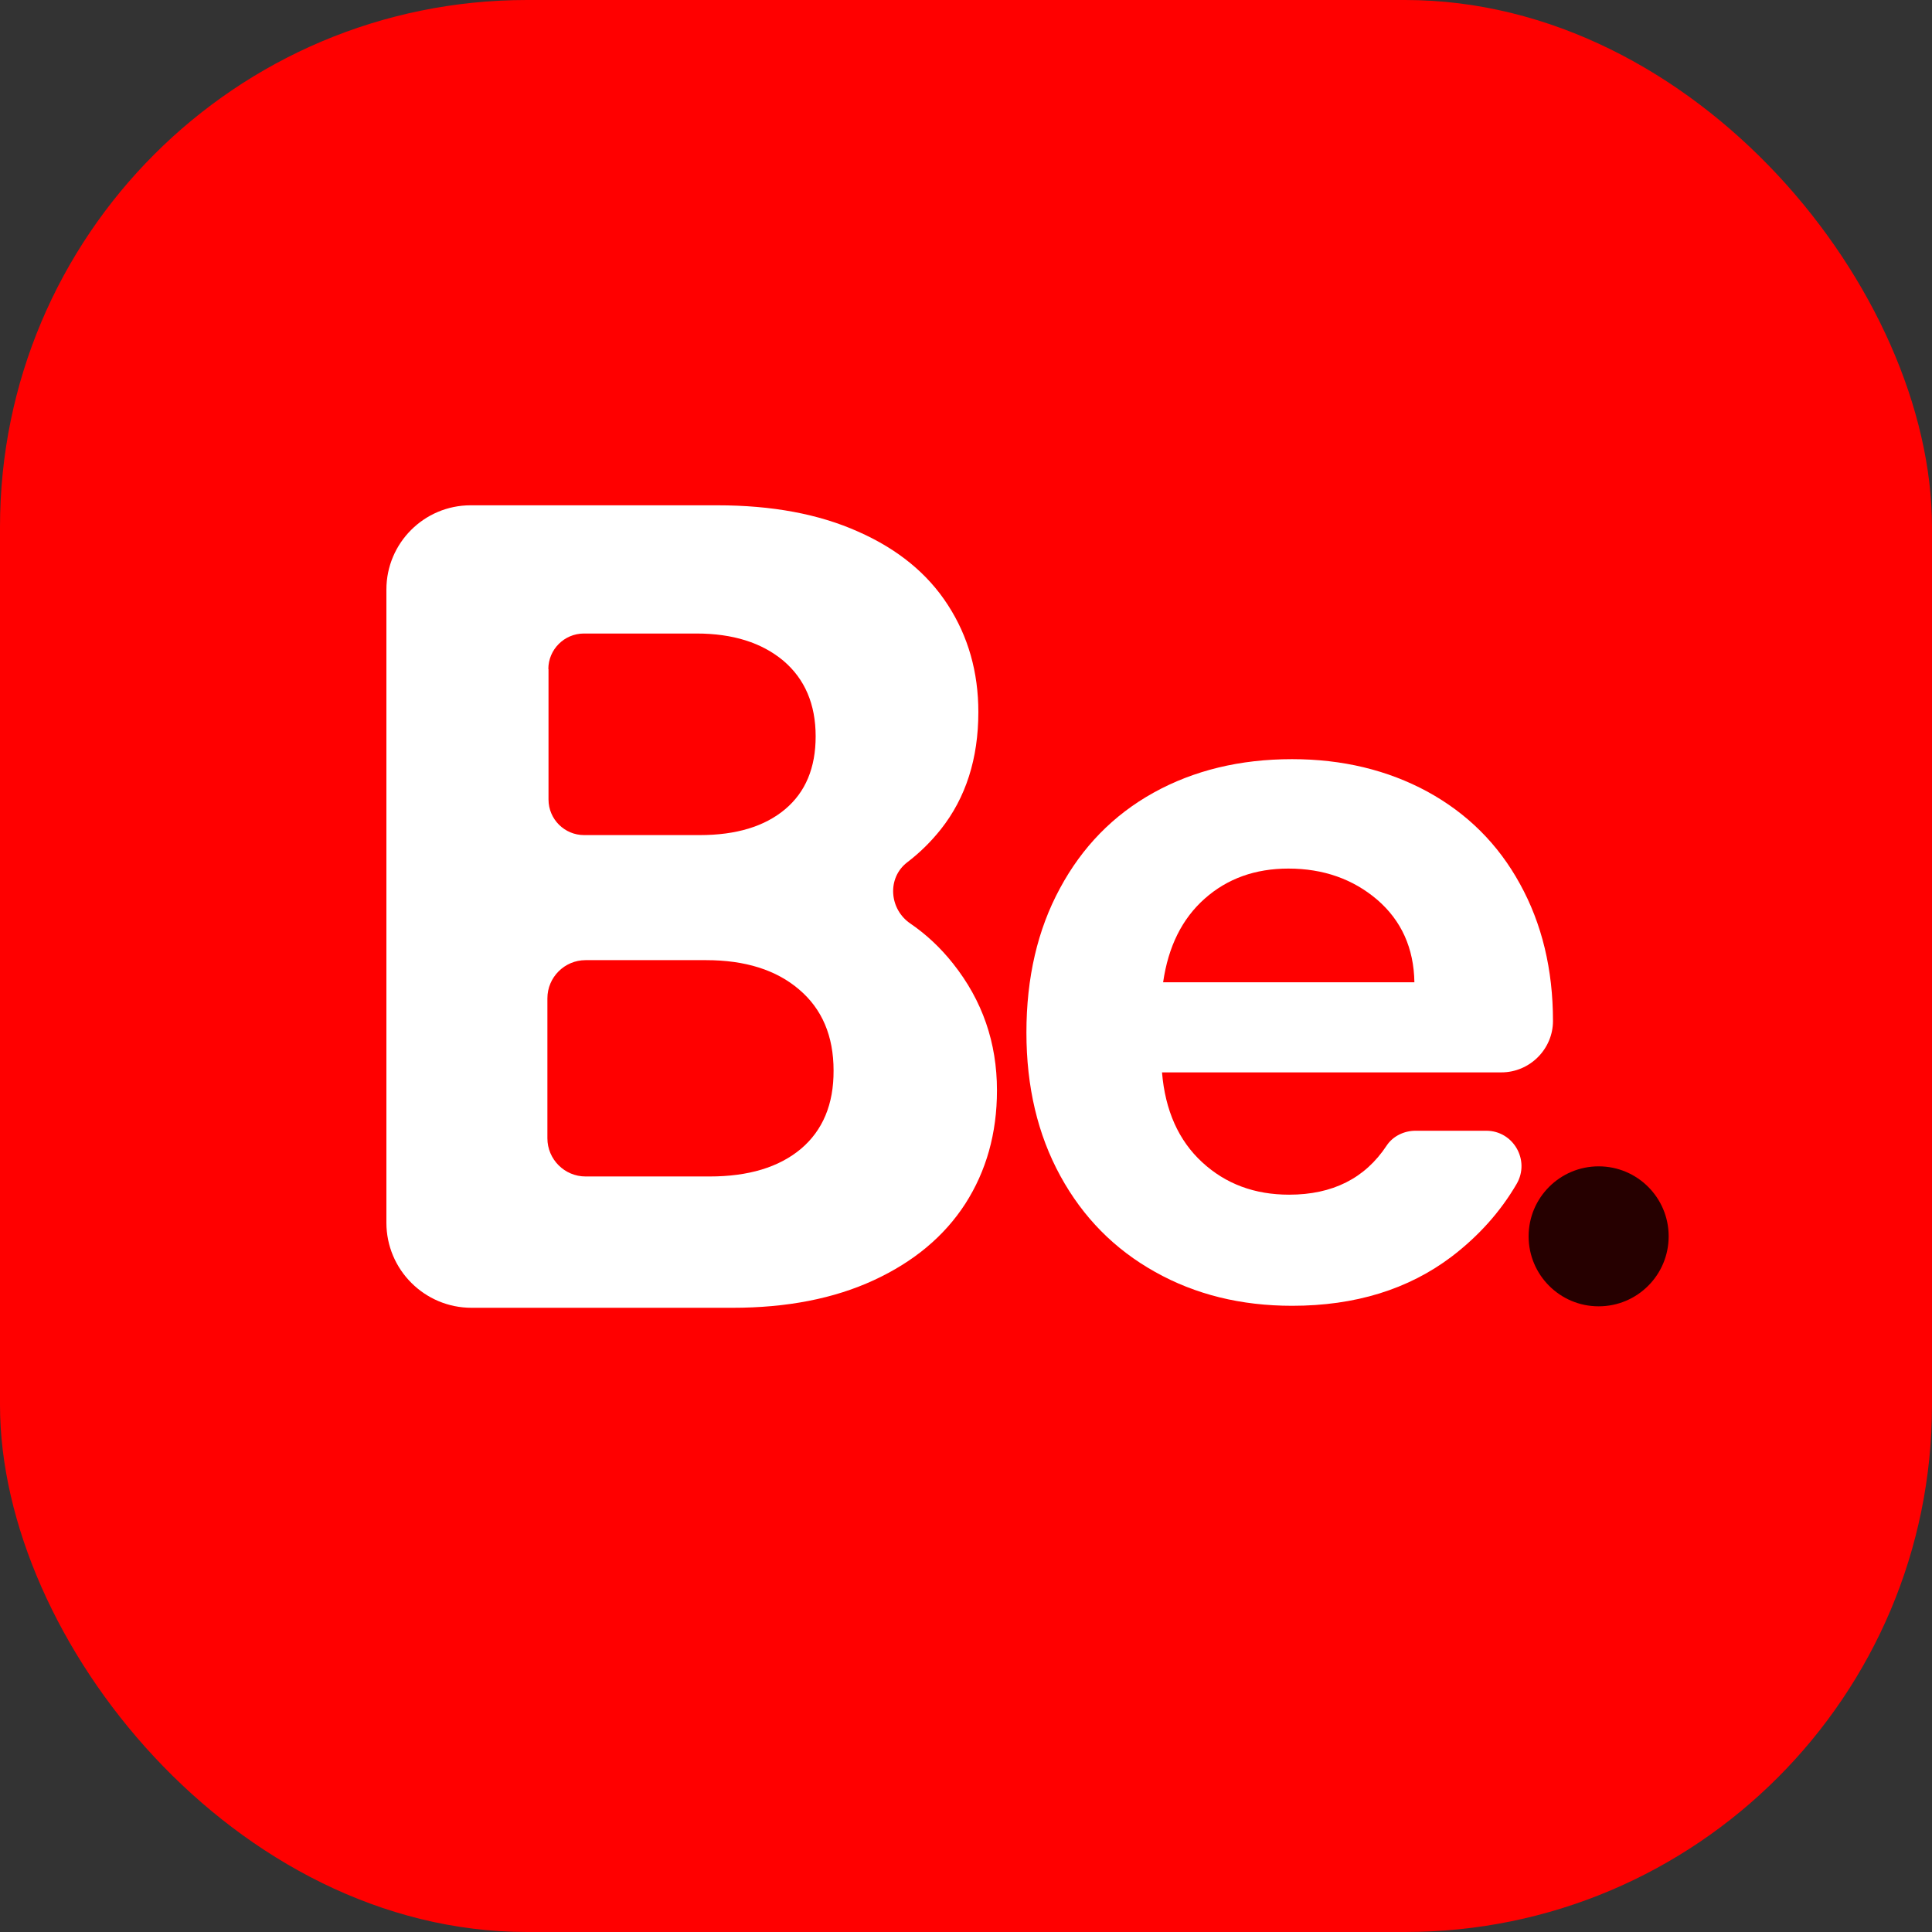 <svg xmlns="http://www.w3.org/2000/svg" width="33" height="33" viewBox="0 0 33 33" fill="none"><rect x="0" y="0" width="33" height="33" fill="#333333" stroke="none"/><g id="Group 6356117"><rect id="Rectangle 315" width="33" height="33" rx="9" fill="#FF0000"></rect><g id="Group"><path id="Vector" d="M25.645 18.317H19.848C19.902 18.968 20.131 19.481 20.534 19.852C20.937 20.224 21.431 20.406 22.02 20.406C22.762 20.406 23.316 20.126 23.684 19.569C23.791 19.406 23.983 19.314 24.178 19.314H25.387C25.849 19.314 26.139 19.818 25.906 20.221C25.629 20.696 25.258 21.111 24.795 21.464C24.055 22.024 23.146 22.304 22.07 22.304C21.198 22.304 20.418 22.112 19.729 21.725C19.036 21.338 18.498 20.793 18.111 20.085C17.724 19.377 17.532 18.562 17.532 17.637C17.532 16.702 17.721 15.881 18.105 15.173C18.486 14.465 19.017 13.921 19.703 13.54C20.39 13.159 21.179 12.967 22.07 12.967C22.929 12.967 23.7 13.153 24.38 13.521C25.059 13.892 25.588 14.415 25.962 15.098C26.337 15.777 26.526 16.558 26.526 17.439C26.526 17.92 26.129 18.317 25.645 18.317ZM24.159 16.781C24.15 16.193 23.936 15.724 23.524 15.368C23.111 15.016 22.605 14.836 22.007 14.836C21.441 14.836 20.965 15.006 20.578 15.349C20.191 15.692 19.955 16.167 19.867 16.778H24.159V16.781Z" fill="white"></path><path id="Vector_2" d="M27.306 22.313C27.967 22.313 28.502 21.778 28.502 21.117C28.502 20.457 27.967 19.922 27.306 19.922C26.646 19.922 26.11 20.457 26.11 21.117C26.11 21.778 26.646 22.313 27.306 22.313Z" fill="#260000"></path><path id="Vector_3" d="M16.28 16.46C16.063 16.186 15.82 15.96 15.553 15.777C15.188 15.532 15.147 14.997 15.496 14.729C15.71 14.566 15.902 14.377 16.072 14.163C16.497 13.625 16.711 12.958 16.711 12.162C16.711 11.482 16.538 10.871 16.192 10.336C15.846 9.798 15.336 9.38 14.659 9.081C13.986 8.779 13.183 8.631 12.255 8.631H8.038C7.245 8.631 6.6 9.276 6.6 10.069V20.885C6.6 21.687 7.252 22.338 8.054 22.338H12.513C13.441 22.338 14.247 22.181 14.927 21.866C15.606 21.552 16.129 21.117 16.488 20.561C16.846 20.003 17.029 19.358 17.029 18.625C17.029 17.81 16.78 17.09 16.28 16.46ZM9.366 11.428C9.366 11.095 9.637 10.821 9.974 10.821H11.896C12.519 10.821 13.013 10.978 13.382 11.287C13.747 11.598 13.932 12.029 13.932 12.577C13.932 13.115 13.759 13.53 13.41 13.823C13.061 14.116 12.576 14.264 11.953 14.264H9.977C9.643 14.264 9.369 13.993 9.369 13.656V11.428H9.366ZM13.681 19.623C13.306 19.937 12.787 20.095 12.12 20.095H10.002C9.643 20.095 9.35 19.802 9.35 19.443V17.052C9.35 16.693 9.643 16.4 10.002 16.4H12.06C12.727 16.4 13.259 16.567 13.649 16.901C14.042 17.234 14.238 17.697 14.238 18.285C14.241 18.864 14.052 19.308 13.681 19.623Z" fill="white"></path></g></g></svg>